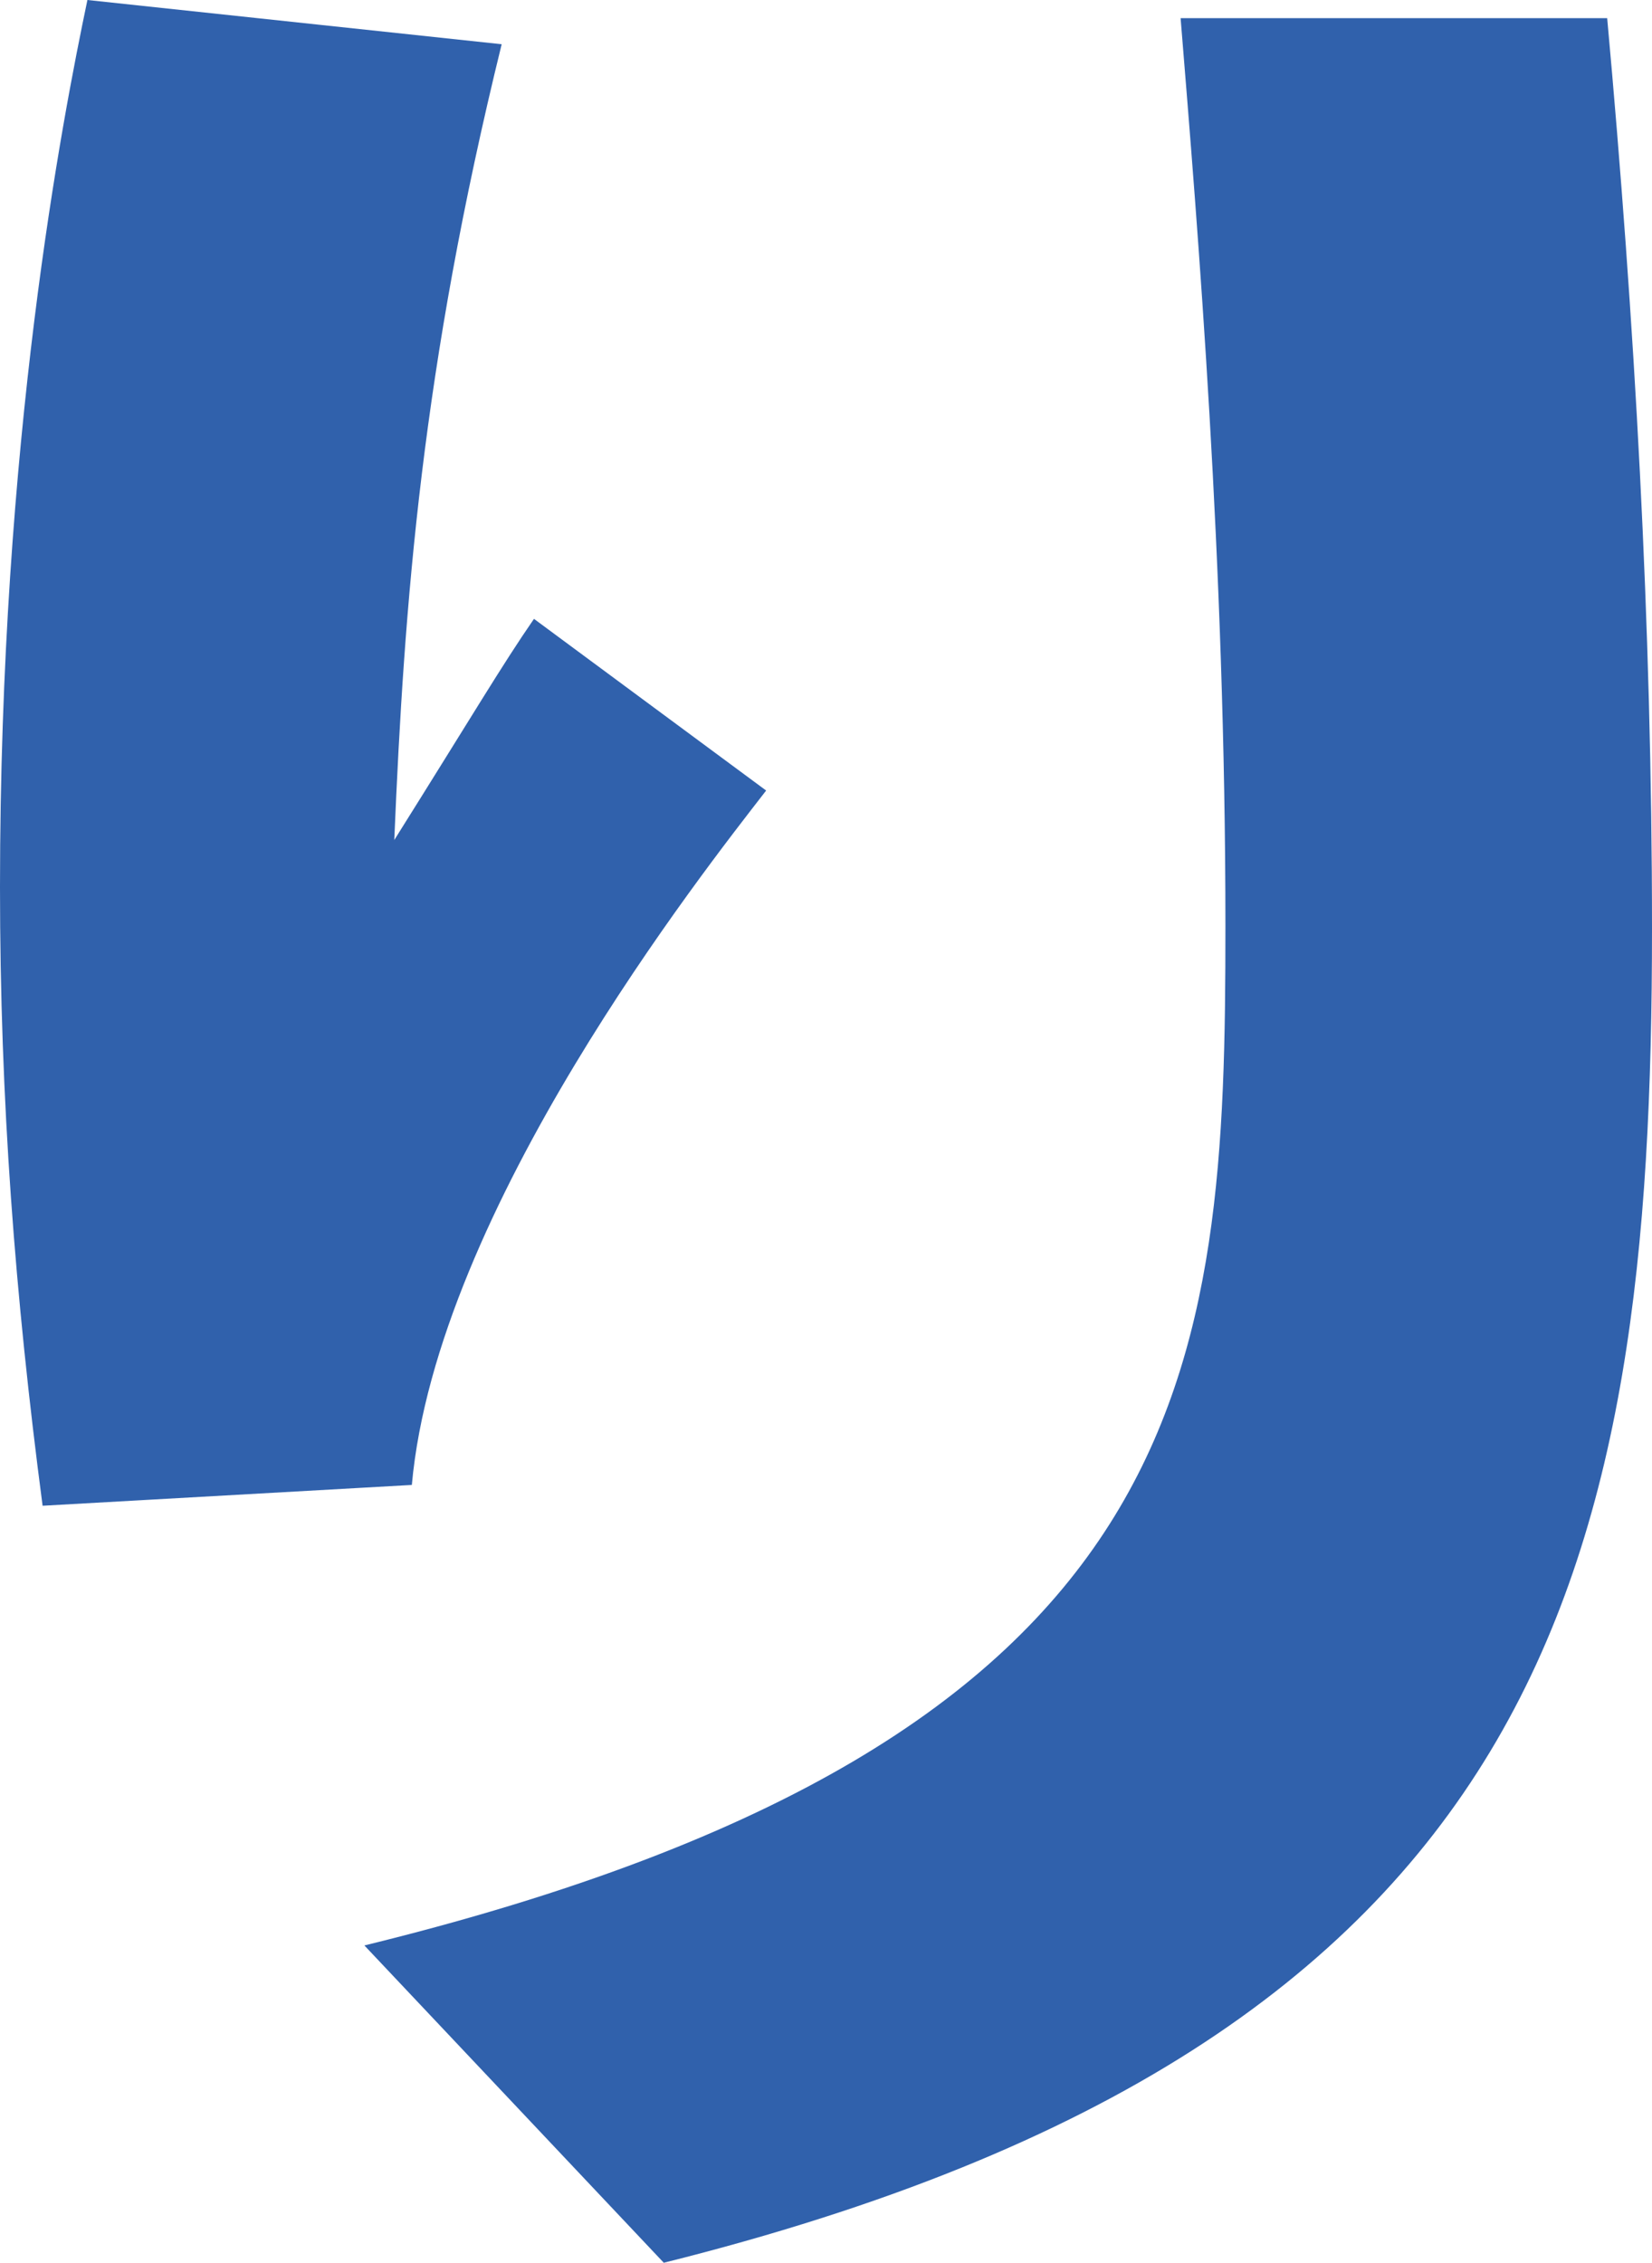 <?xml version="1.0" encoding="UTF-8"?><svg xmlns="http://www.w3.org/2000/svg" width="81.83" height="112.03" viewBox="0 0 81.83 112.03"><defs><style>.d{fill:#3061ac;}</style></defs><g id="a"/><g id="b"><g id="c"><path class="d" d="M24.85,2.19c-3.96,16.1-4.82,27.56-5.32,39.4,3.96-6.31,5.32-8.63,6.92-10.95l11.5,8.5c-3.09,3.99-16.32,20.73-17.55,34.38l-18.29,1.03C.74,64.13,0,54.47,0,43.91,0,21.76,3.09,5.92,4.33,0L24.85,2.19ZM79.61,.9c1.36,14.94,2.22,30,2.22,45.07,0,31.55-5.07,55.11-48.95,66.06l-14.83-15.71c41.54-10.17,42.65-28.59,42.65-50.48,0-18.03-1.36-34.38-2.22-44.94h21.14Z"/></g></g></svg>
